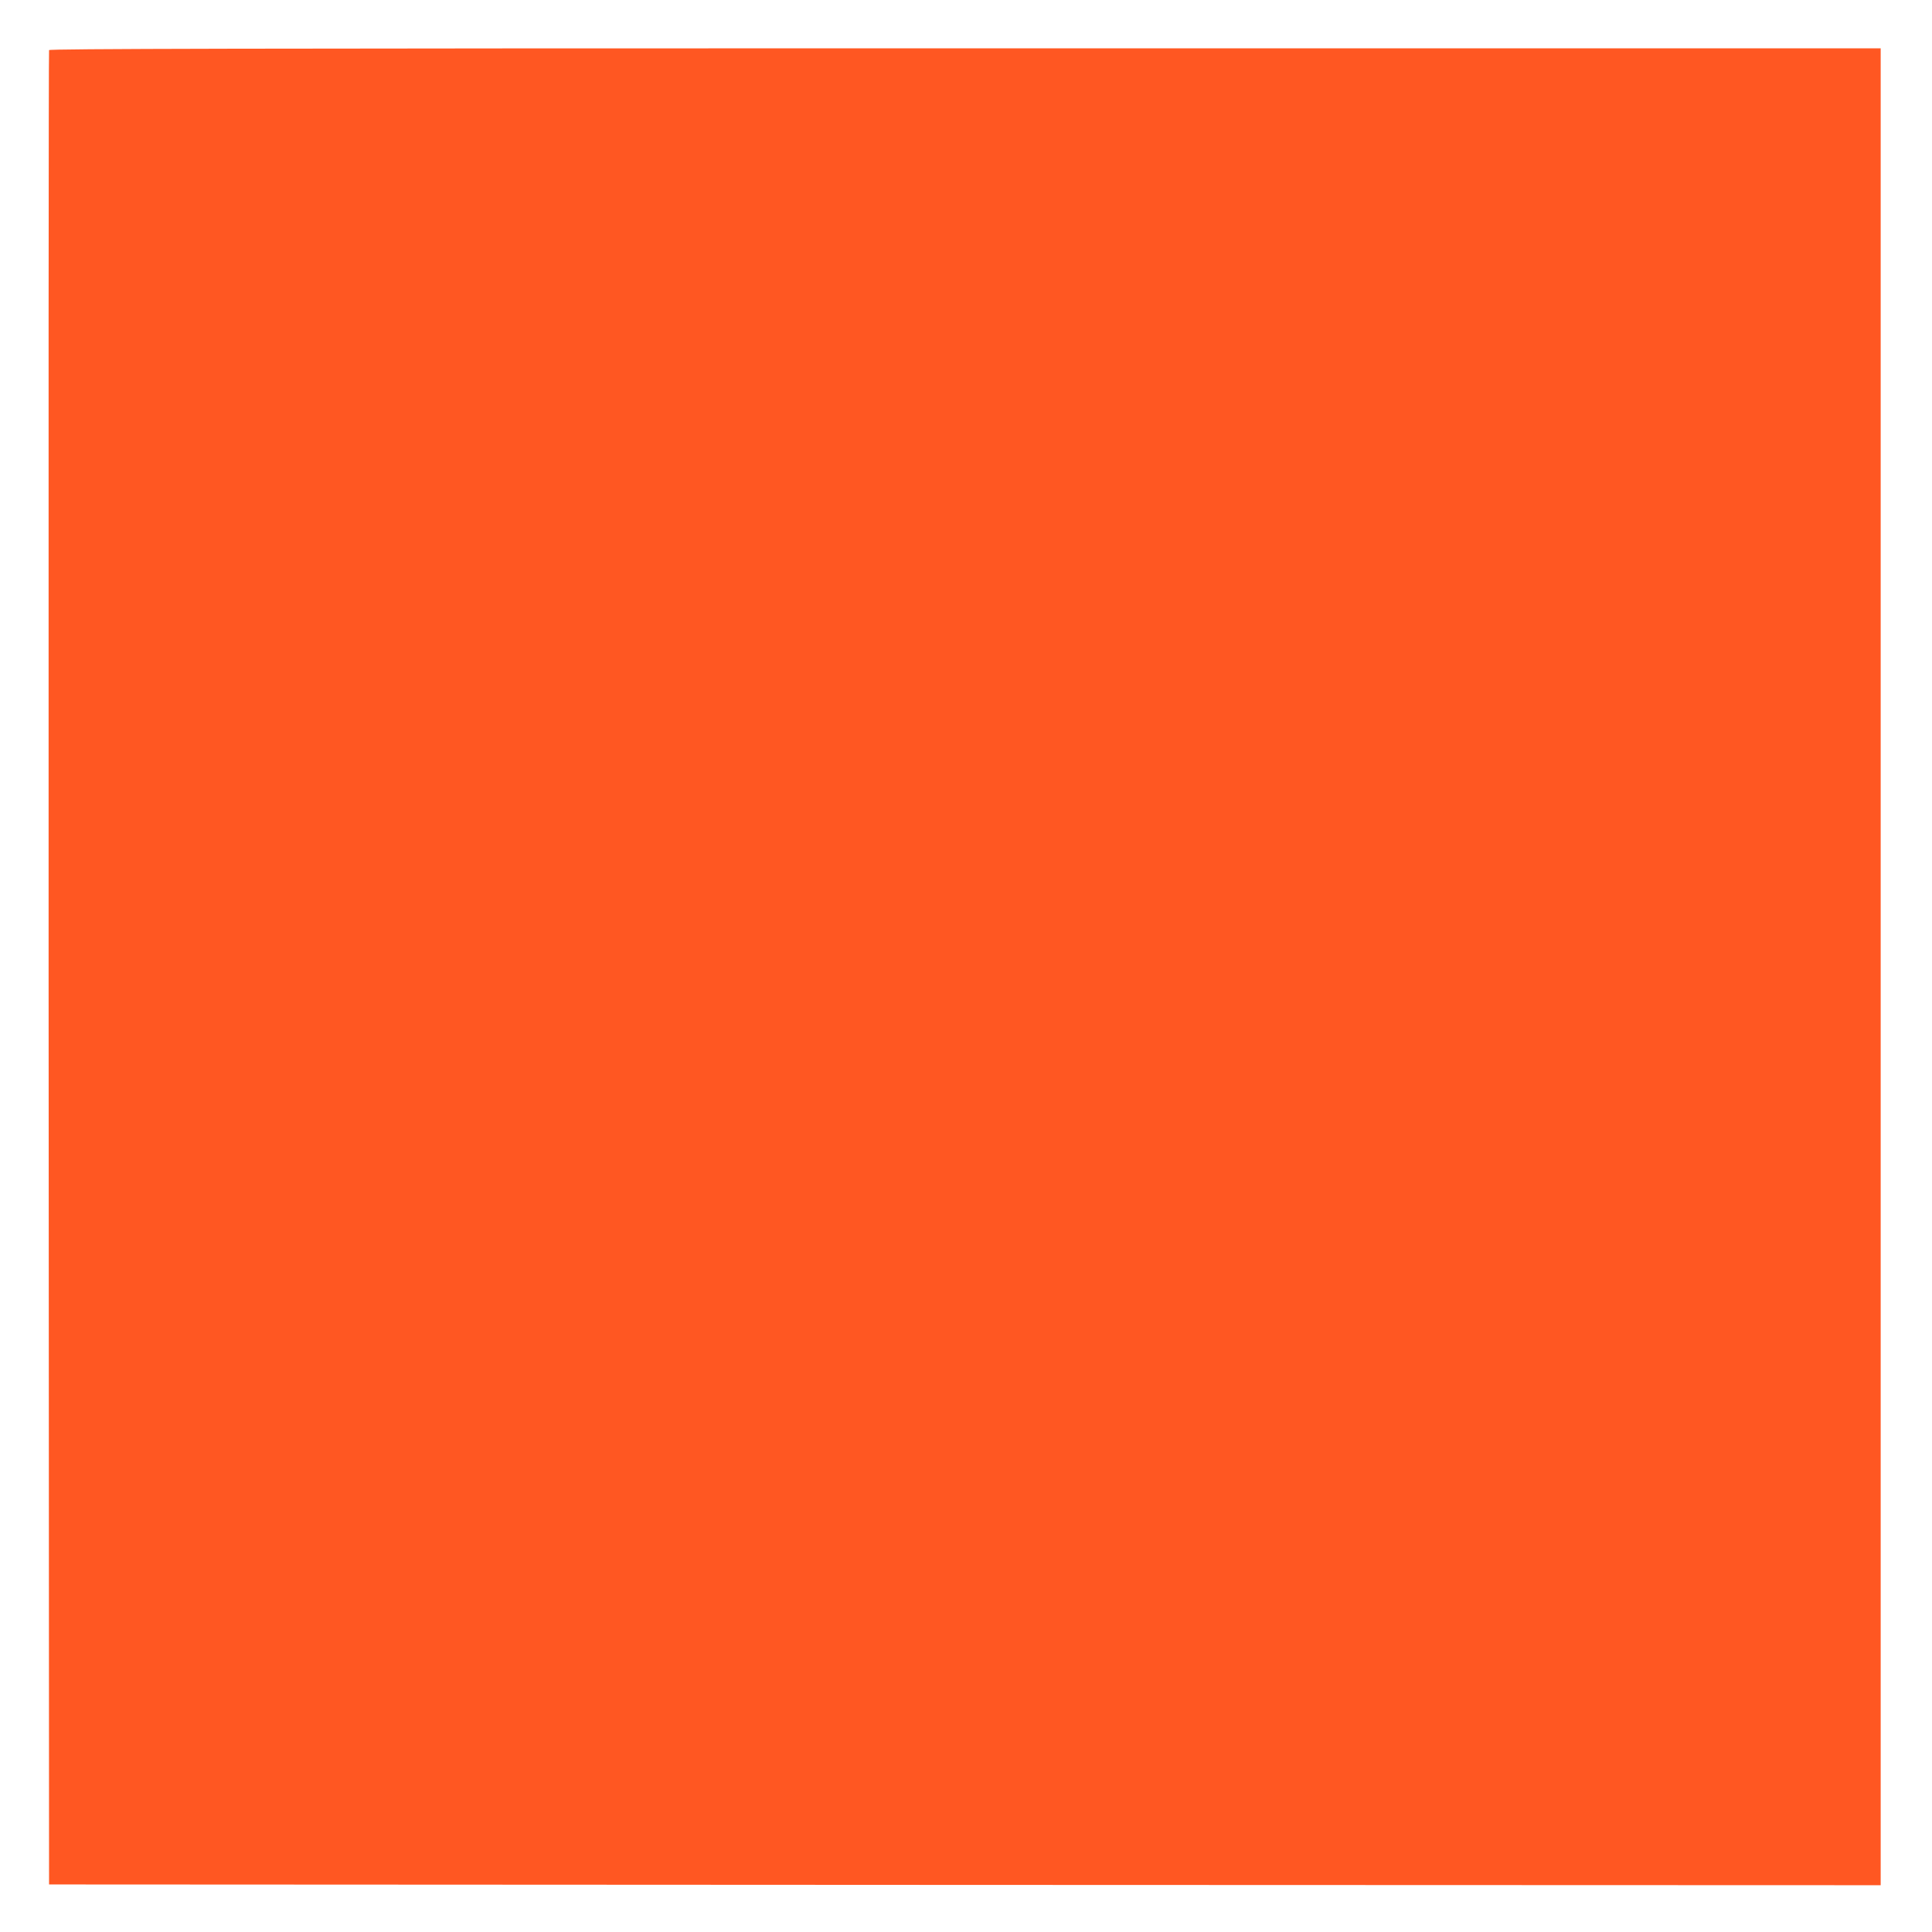 <?xml version="1.0" standalone="no"?>
<!DOCTYPE svg PUBLIC "-//W3C//DTD SVG 20010904//EN"
 "http://www.w3.org/TR/2001/REC-SVG-20010904/DTD/svg10.dtd">
<svg version="1.0" xmlns="http://www.w3.org/2000/svg"
 width="1280pt" height="1280pt" viewBox="0 0 1280 1280"
 preserveAspectRatio="xMidYMid meet">
<g transform="translate(0,1280) scale(0.1,-0.1)"
fill="#ff5722" stroke="none">
<path d="M325 12468 c-3 -7 -4 -2744 -3 -6083 l3 -6070 6067 -3 6068 -2 0
6085 0 6085 -6065 0 c-4843 0 -6067 -3 -6070 -12z"/>
</g>
</svg>
